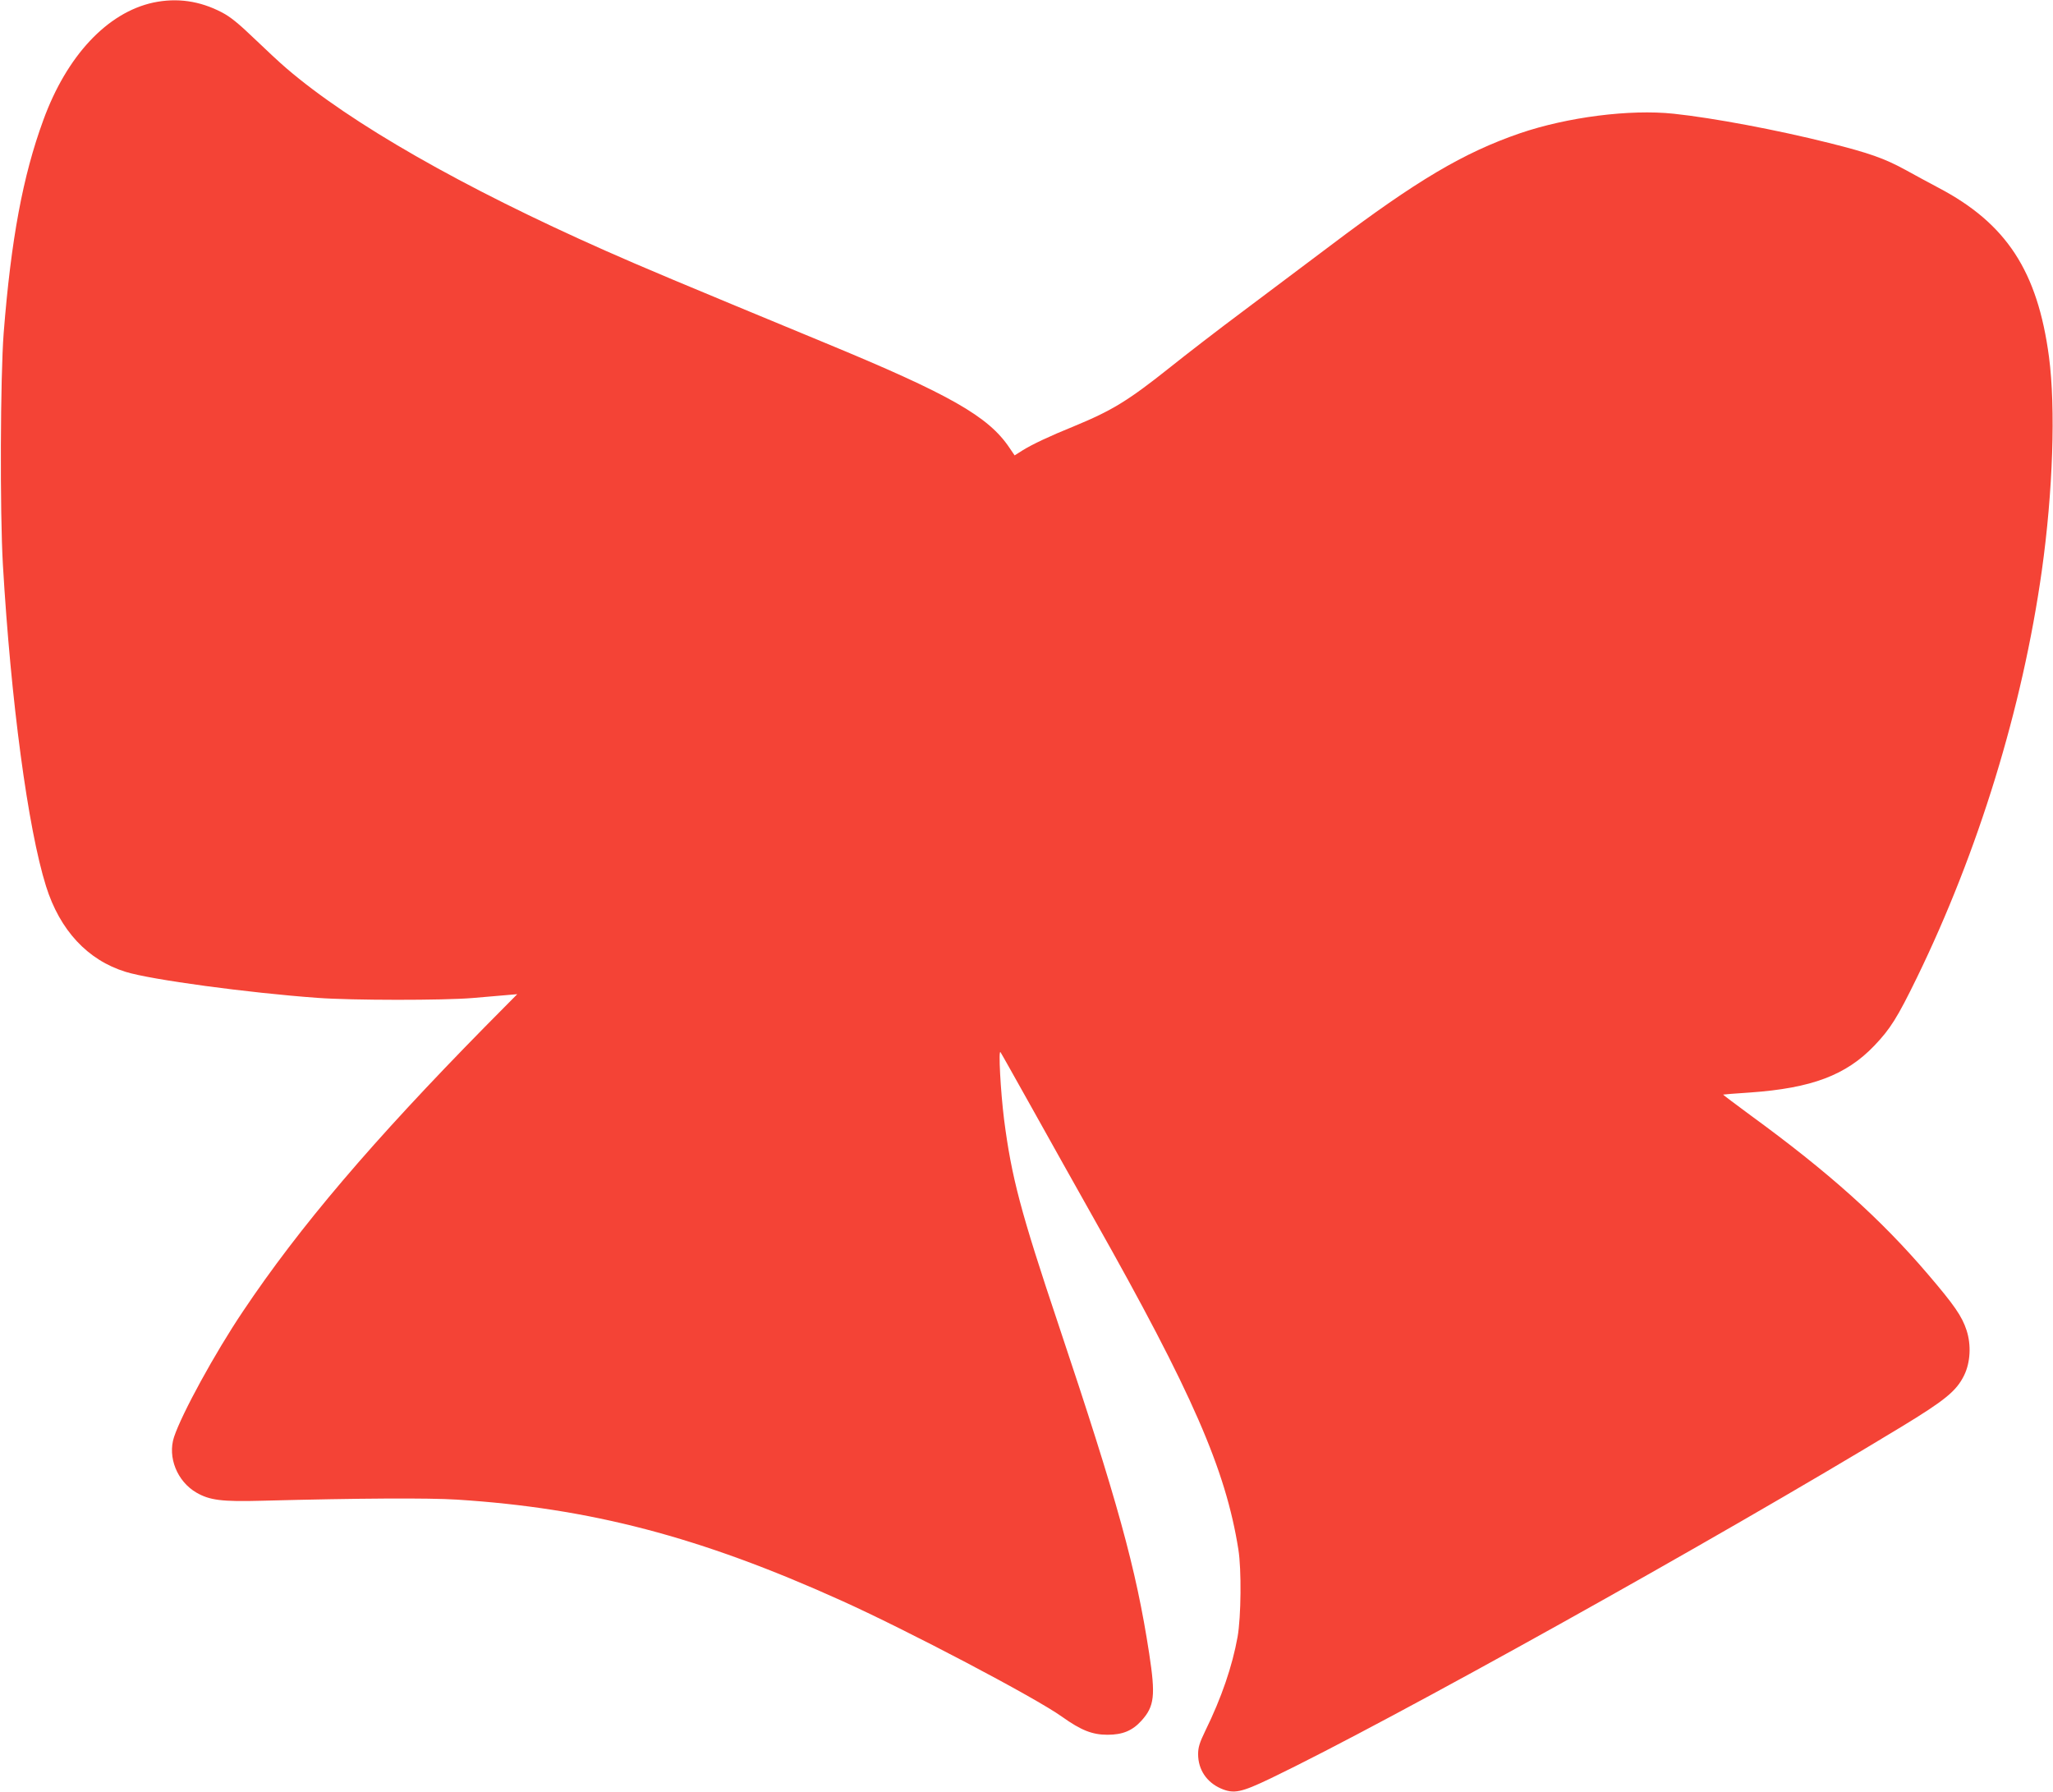 <?xml version="1.0" standalone="no"?>
<!DOCTYPE svg PUBLIC "-//W3C//DTD SVG 20010904//EN"
 "http://www.w3.org/TR/2001/REC-SVG-20010904/DTD/svg10.dtd">
<svg version="1.0" xmlns="http://www.w3.org/2000/svg"
 width="1280pt" height="1117pt" viewBox="0 0 1280 1117"
 preserveAspectRatio="xMidYMid meet">
<g transform="translate(0,1117) scale(0.1,-0.1)"
fill="#f44336" stroke="none">
<path d="M956 11154 c-287 -62 -540 -332 -686 -733 -128 -349 -201 -744 -247
-1326 -21 -273 -24 -1116 -5 -1445 50 -853 156 -1645 269 -2005 86 -274 259
-461 497 -534 158 -49 766 -131 1196 -162 215 -16 786 -16 965 -1 77 7 172 15
210 18 l70 6 -201 -203 c-701 -713 -1157 -1248 -1509 -1774 -175 -260 -382
-639 -430 -784 -41 -125 19 -276 139 -346 83 -48 158 -58 411 -51 614 16 1034
18 1213 7 833 -53 1516 -232 2392 -627 412 -185 1218 -609 1382 -727 118 -84
188 -112 283 -112 94 0 155 25 212 88 81 90 88 156 48 418 -82 535 -198 952
-565 2049 -237 707 -293 919 -340 1282 -22 178 -36 441 -22 418 6 -8 95 -168
200 -355 104 -187 278 -497 386 -689 609 -1079 818 -1557 897 -2056 20 -125
17 -420 -5 -545 -33 -183 -100 -379 -201 -585 -36 -74 -45 -104 -45 -146 0
-96 53 -175 142 -214 81 -35 126 -25 310 63 741 356 2768 1485 3928 2189 277
168 348 226 396 324 39 80 45 189 15 281 -29 88 -76 156 -240 348 -296 347
-620 637 -1107 992 -95 70 -172 128 -171 129 1 1 77 7 168 13 384 27 599 108
775 292 100 105 143 173 265 423 384 789 658 1680 779 2536 70 498 87 1015 45
1335 -71 534 -265 832 -690 1055 -55 29 -147 79 -205 111 -130 71 -225 105
-477 168 -323 81 -722 156 -968 182 -274 29 -663 -21 -959 -122 -351 -121
-642 -293 -1181 -700 -148 -111 -394 -296 -546 -410 -153 -114 -355 -270 -450
-346 -266 -212 -365 -272 -602 -370 -153 -62 -263 -114 -322 -151 l-49 -31
-32 47 c-131 196 -372 333 -1149 654 -945 391 -1135 471 -1370 575 -889 394
-1588 793 -1989 1137 -39 33 -129 117 -201 186 -97 93 -148 135 -202 163 -138
72 -280 92 -427 61z"/>
</g>
</svg>
